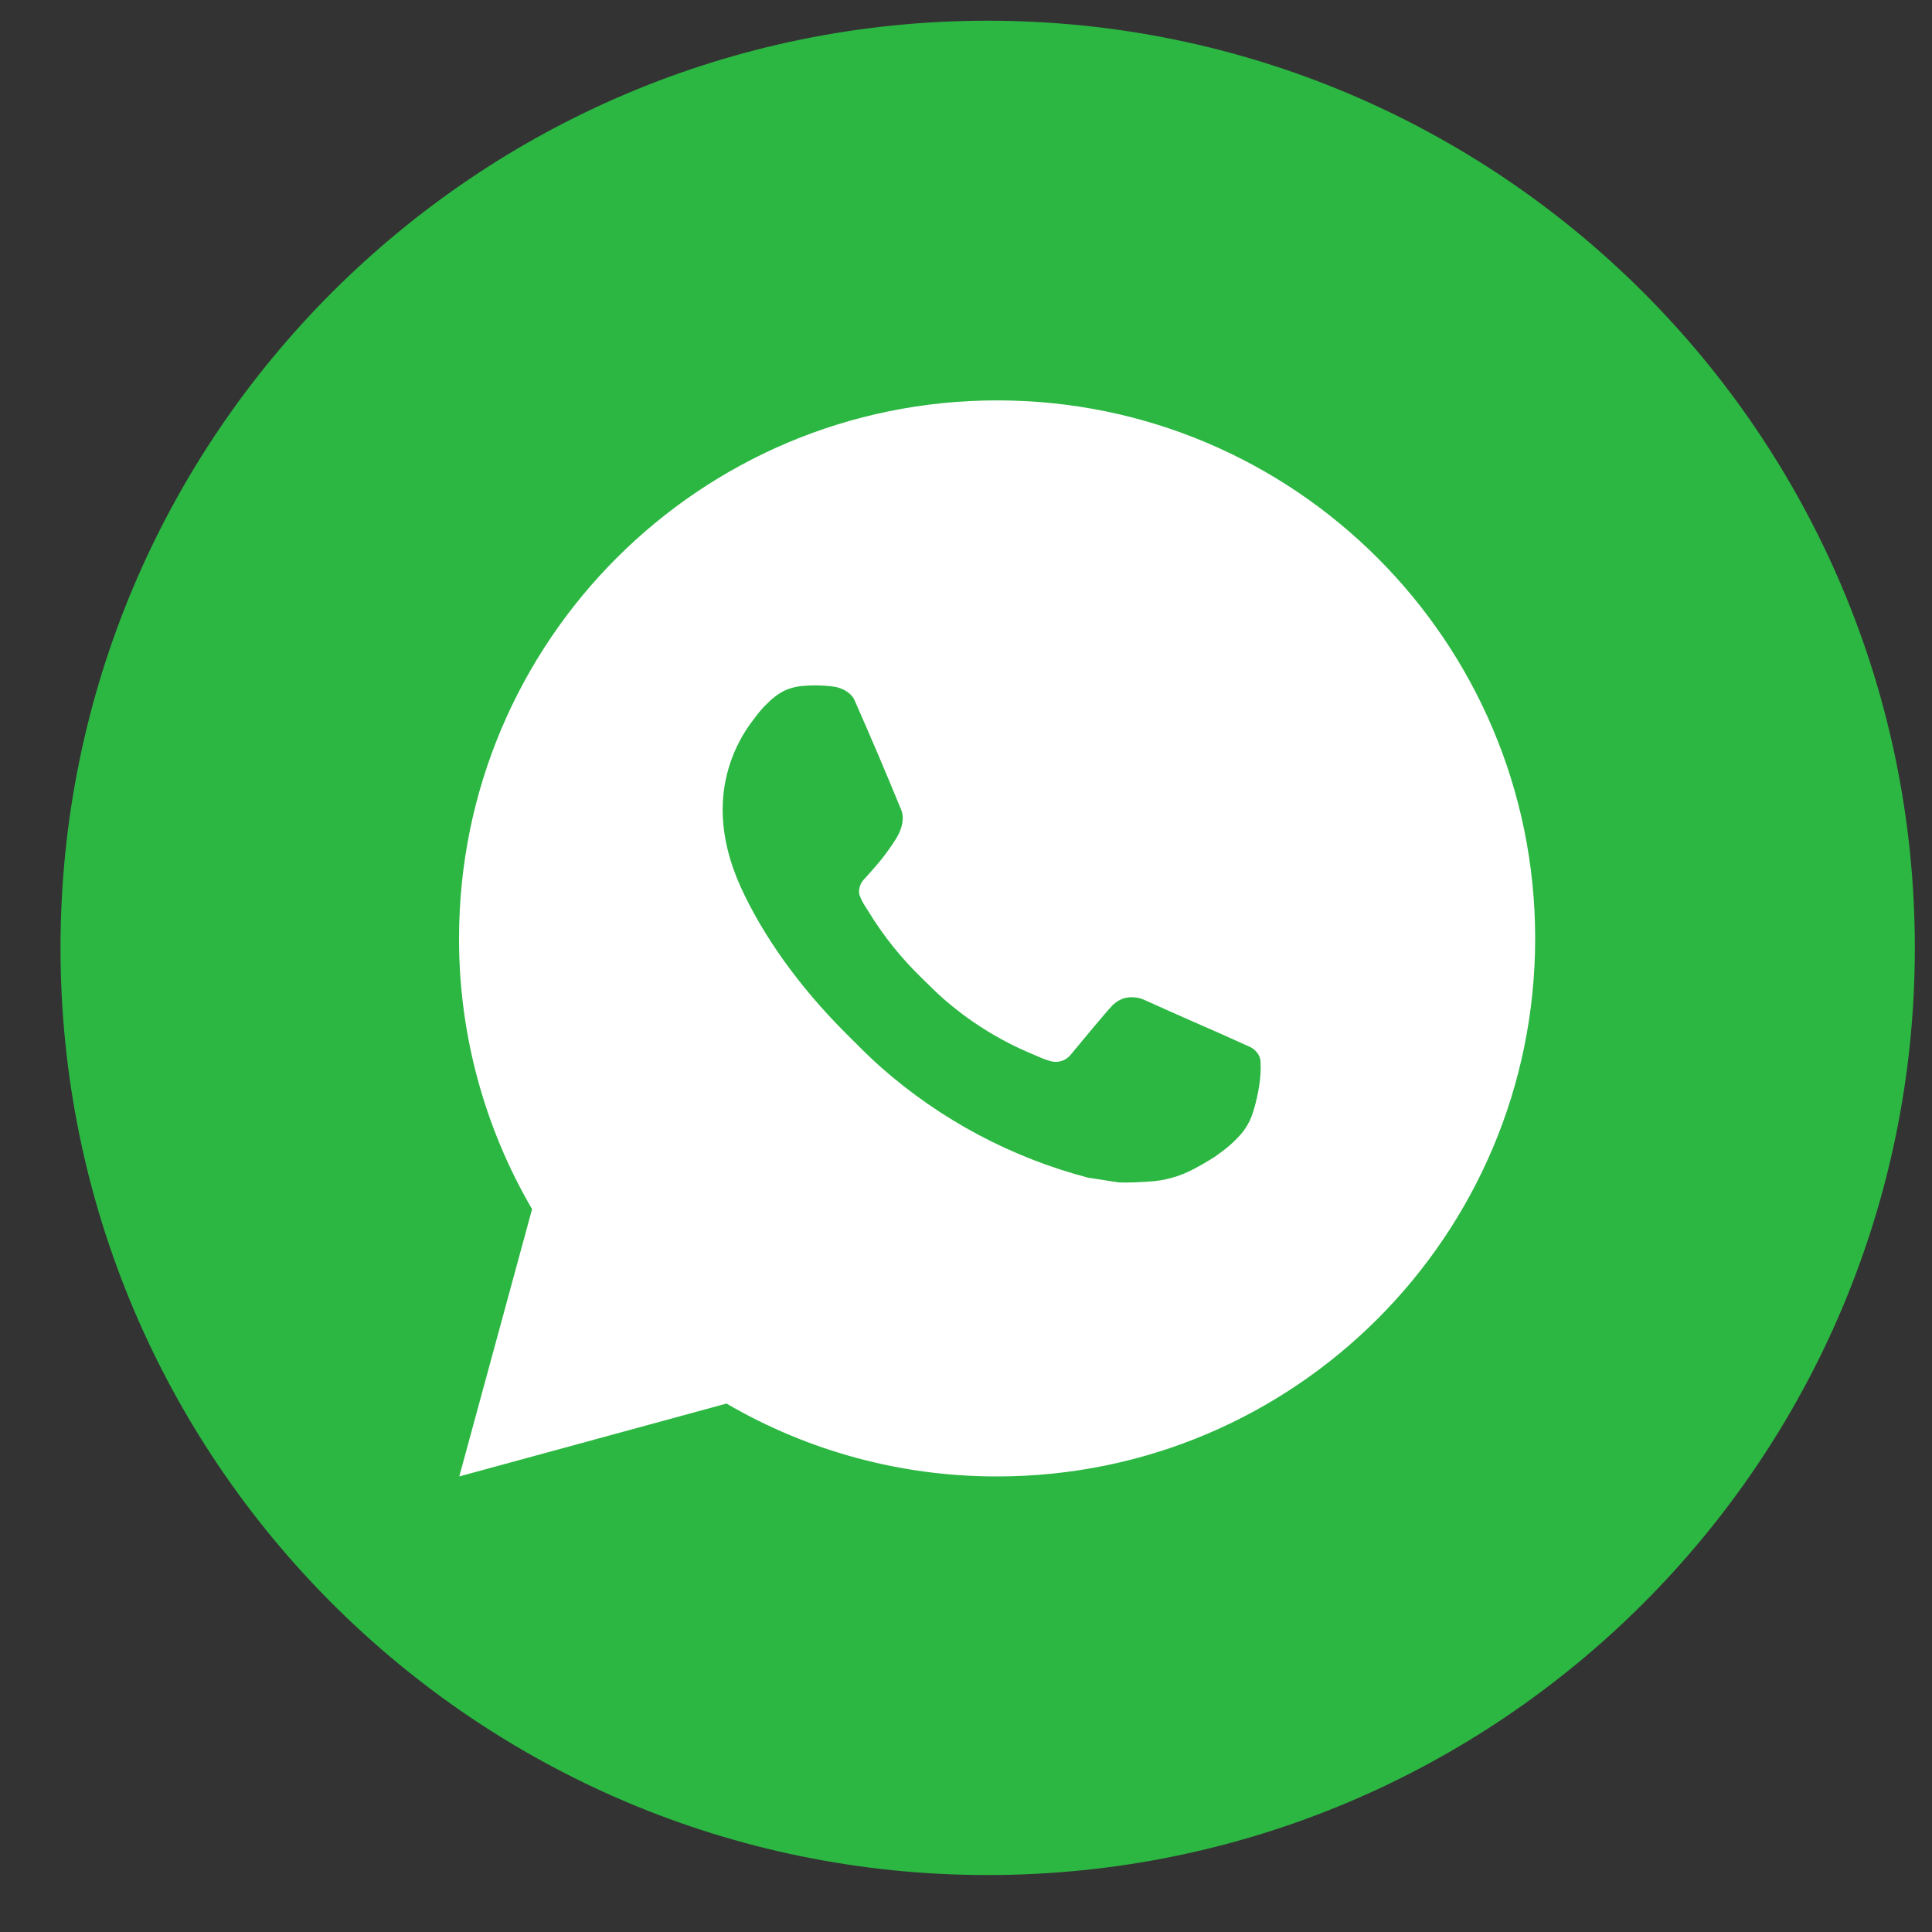 <?xml version="1.0" encoding="UTF-8"?> <svg xmlns="http://www.w3.org/2000/svg" width="25" height="25" viewBox="0 0 25 25" fill="none"><rect x="0" y="0" width="25" height="25" fill="#333333" stroke="none"/><g clip-path="url(#clip0_165_8)"><path d="M12.78 24.263C6.156 24.263 0.783 18.89 0.783 12.265C0.783 5.64 6.156 0.268 12.78 0.268C19.405 0.268 24.778 5.64 24.778 12.265C24.778 18.89 19.405 24.263 12.78 24.263Z" fill="#2CB742"></path><path d="M12.903 5.181C16.748 5.181 19.865 8.298 19.865 12.143C19.865 15.988 16.748 19.105 12.903 19.105C11.672 19.107 10.463 18.782 9.401 18.162L5.943 19.105L6.885 15.646C6.264 14.583 5.938 13.374 5.94 12.143C5.94 8.298 9.057 5.181 12.903 5.181ZM10.53 8.871L10.391 8.876C10.301 8.882 10.213 8.906 10.132 8.946C10.056 8.989 9.987 9.042 9.927 9.105C9.843 9.183 9.796 9.251 9.745 9.318C9.488 9.652 9.349 10.063 9.351 10.486C9.353 10.827 9.442 11.159 9.581 11.47C9.866 12.098 10.334 12.762 10.953 13.379C11.101 13.527 11.248 13.676 11.405 13.815C12.173 14.491 13.089 14.979 14.079 15.239L14.474 15.3C14.603 15.306 14.732 15.297 14.861 15.29C15.064 15.28 15.262 15.225 15.441 15.13C15.532 15.083 15.621 15.031 15.708 14.976C15.708 14.976 15.737 14.957 15.795 14.914C15.889 14.844 15.947 14.795 16.024 14.713C16.083 14.653 16.132 14.583 16.171 14.503C16.225 14.39 16.279 14.173 16.302 13.993C16.318 13.855 16.313 13.78 16.311 13.733C16.309 13.659 16.247 13.581 16.179 13.549L15.774 13.367C15.774 13.367 15.168 13.103 14.798 12.934C14.759 12.918 14.717 12.908 14.675 12.906C14.628 12.901 14.579 12.906 14.534 12.921C14.489 12.937 14.447 12.962 14.412 12.994C14.409 12.993 14.362 13.033 13.859 13.643C13.83 13.681 13.79 13.711 13.744 13.727C13.699 13.743 13.649 13.745 13.602 13.733C13.557 13.721 13.512 13.706 13.469 13.687C13.383 13.651 13.353 13.637 13.294 13.612C12.894 13.438 12.524 13.202 12.197 12.914C12.11 12.837 12.028 12.754 11.945 12.673C11.671 12.41 11.432 12.114 11.235 11.79L11.193 11.724C11.164 11.679 11.14 11.631 11.122 11.581C11.096 11.479 11.165 11.396 11.165 11.396C11.165 11.396 11.334 11.211 11.413 11.111C11.489 11.014 11.554 10.919 11.596 10.851C11.678 10.719 11.704 10.583 11.661 10.478C11.466 10.002 11.264 9.528 11.056 9.057C11.015 8.964 10.893 8.897 10.783 8.884C10.745 8.879 10.707 8.876 10.67 8.873C10.576 8.867 10.483 8.868 10.389 8.876L10.53 8.871Z" fill="white"></path></g><defs><clipPath id="clip0_165_8"><rect width="23.994" height="23.994" fill="white" transform="translate(0.783 0.268)"></rect></clipPath></defs></svg> 